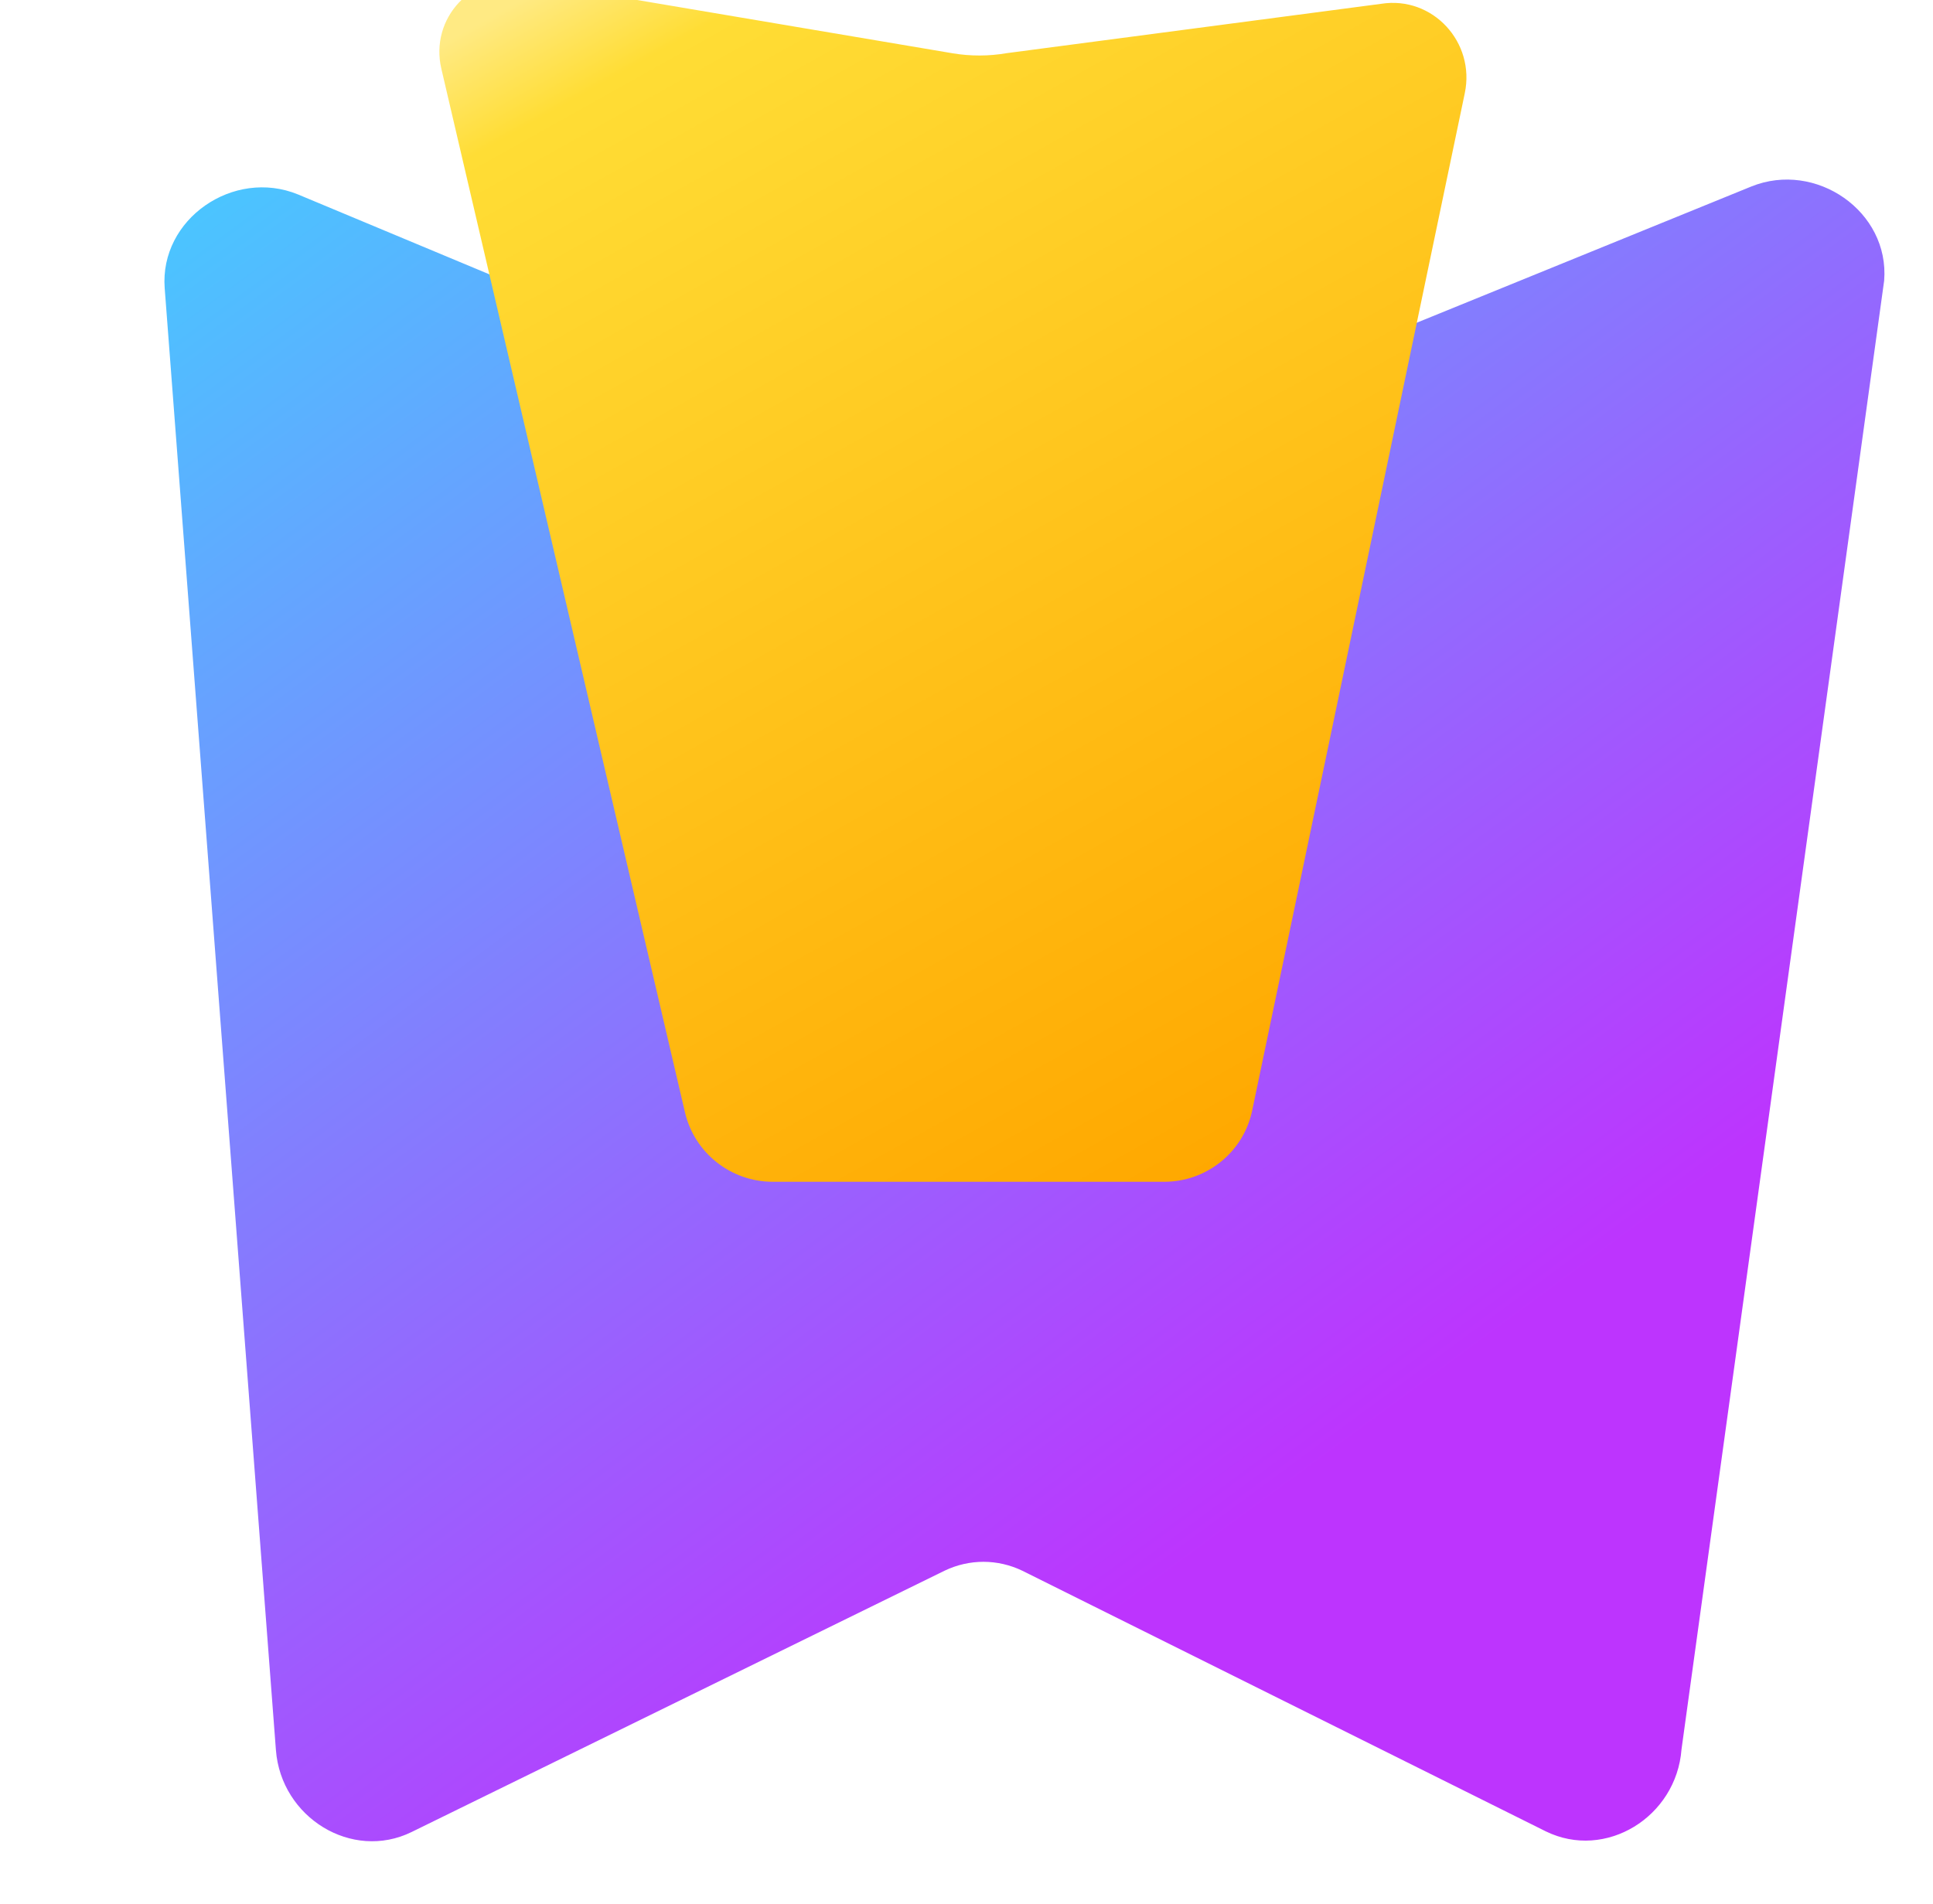 <svg width="410" height="404" viewBox="0 0 410 404" fill="none" xmlns="http://www.w3.org/2000/svg">
  <path d="M399.641 59.524C400.807 44.855 385.157 34.032 371.455 39.569L222.003 100.433C216.602 102.657 210.269 102.648 204.875 100.41L63.197 41.246C49.527 35.653 33.82 46.467 34.932 61.139L58.523 371.271C59.613 385.584 74.623 394.869 87.3 388.662L200.34 333.228C205.596 330.701 211.619 330.707 216.871 333.244L327.846 388.509C340.557 394.756 355.575 385.457 356.657 371.122L399.641 59.524Z" fill="url(#paint0_linear)"/>
  <path d="M292.965 0.806C303.877 -0.907 312.96 8.965 310.688 19.778L265.589 235.631C263.739 244.44 255.93 250.715 246.933 250.715H163.913C155.059 250.715 147.322 244.636 145.293 236.011L93.623 14.627C91.067 3.845 100.232 -5.876 111.078 -4.063L202.057 11.305C205.85 11.941 209.736 11.932 213.525 11.279L292.965 0.806Z" fill="url(#paint1_linear)"/>
  <defs>
    <linearGradient id="paint0_linear" x1="6" y1="33" x2="235" y2="344" gradientUnits="userSpaceOnUse">
      <stop stop-color="#41D1FF"/>
      <stop offset="1" stop-color="#BD34FE"/>
    </linearGradient>
    <linearGradient id="paint1_linear" x1="139" y1="-16" x2="280" y2="236" gradientUnits="userSpaceOnUse">
      <stop stop-color="#FFEA83"/>
      <stop offset="0.083" stop-color="#FFDD35"/>
      <stop offset="1" stop-color="#FFA800"/>
    </linearGradient>
  </defs>
</svg>

